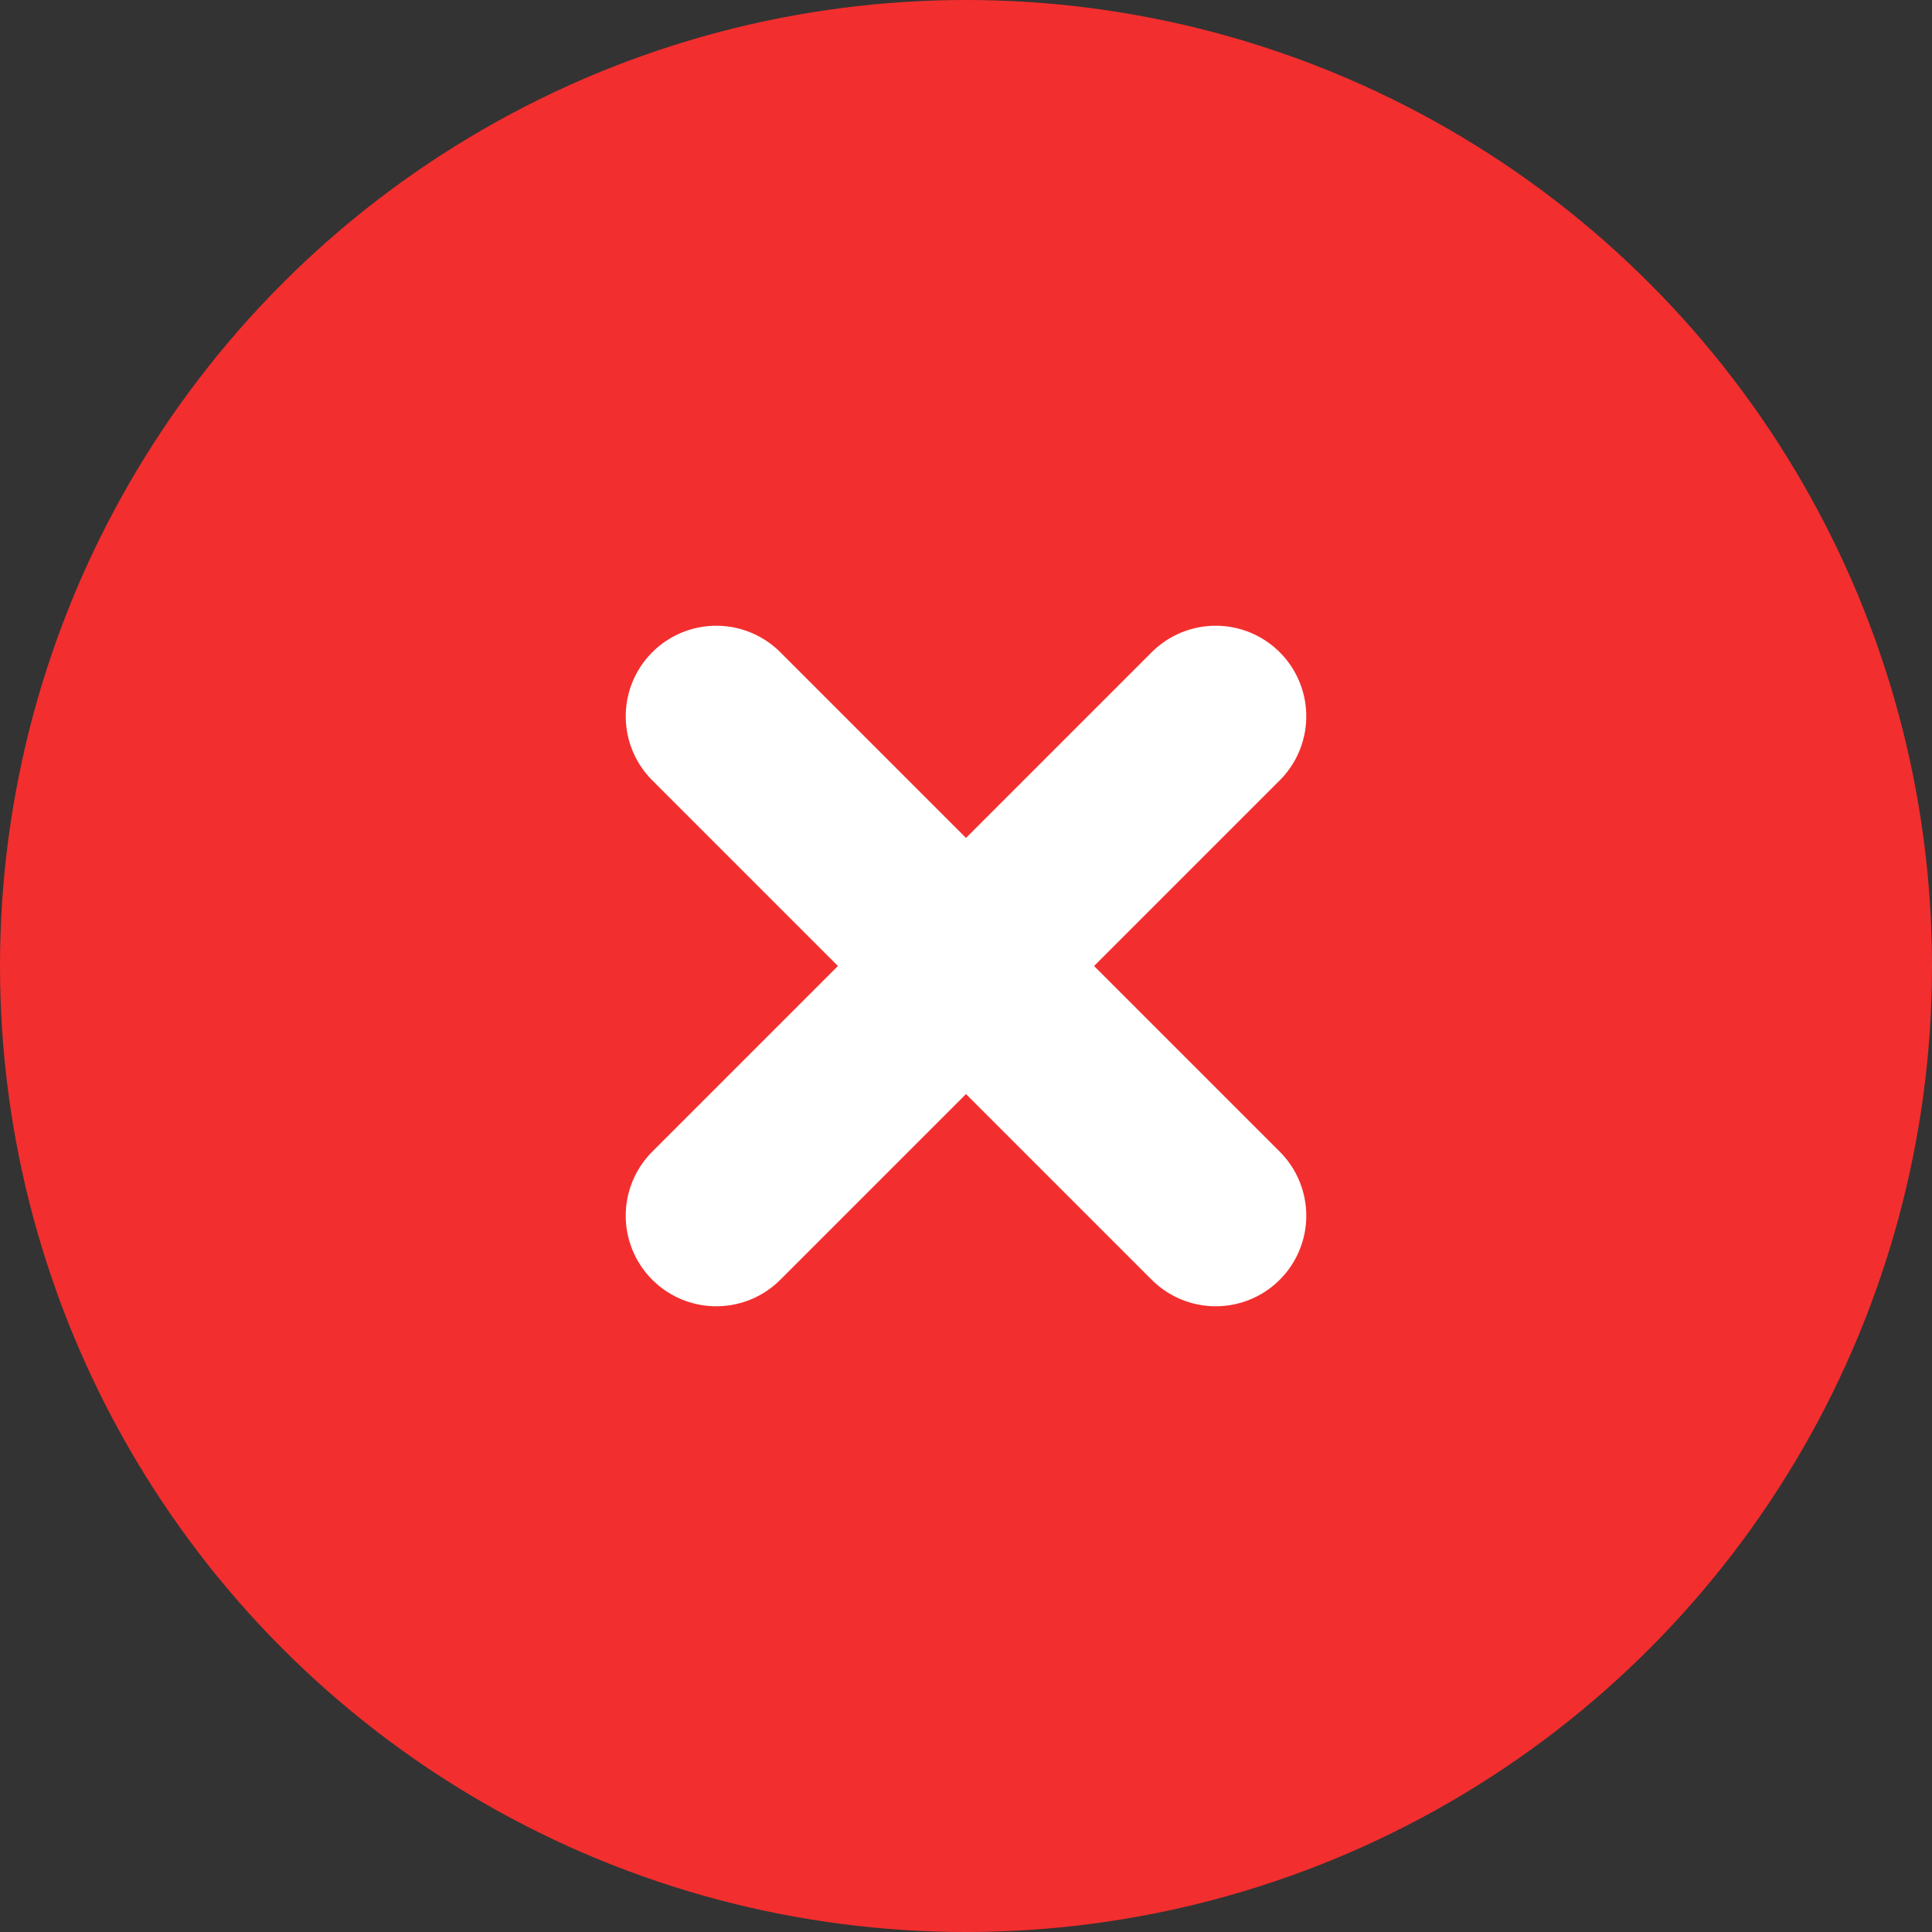 <svg width="32" height="32" viewBox="0 0 32 32" fill="none" xmlns="http://www.w3.org/2000/svg">
<rect x="0" y="0" width="32" height="32" fill="#333333" stroke="none"/>
<g id="Group 1321316033">
<circle id="Ellipse 760" cx="16" cy="16" r="16" fill="#F32E2E"/>
<g id="Group 1000002799">
<path id="Vector 14" d="M20.136 11.864L11.864 20.136" stroke="white" stroke-width="3" stroke-linecap="round"/>
<path id="Vector 15" d="M20.136 20.136L11.864 11.864" stroke="white" stroke-width="3" stroke-linecap="round"/>
</g>
</g>
</svg>
